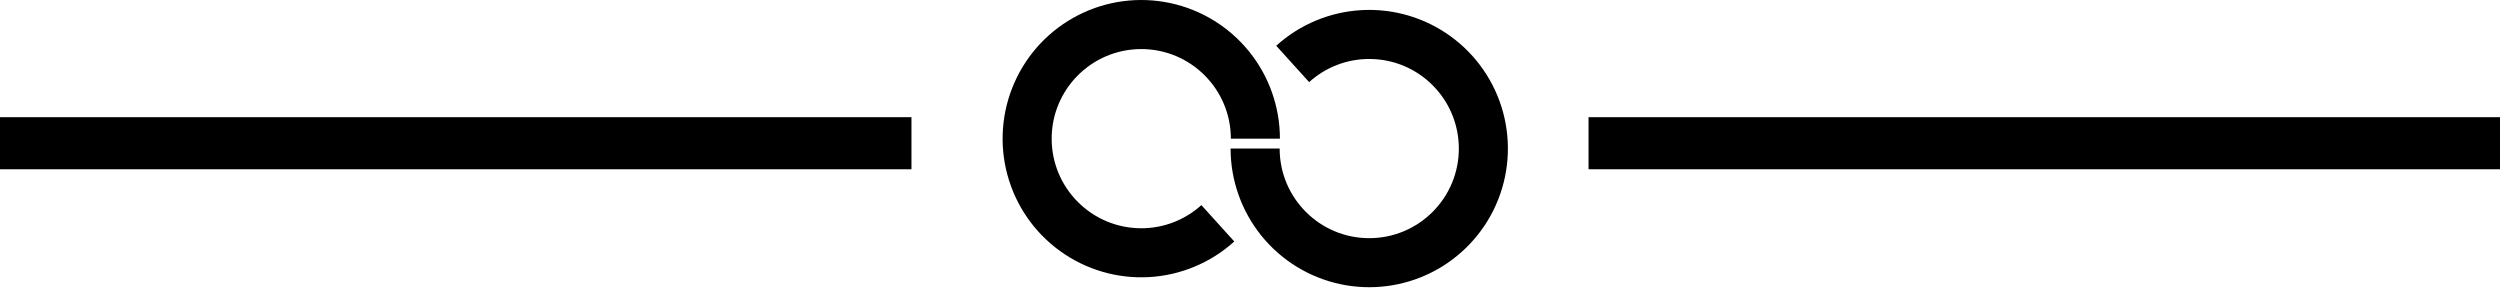 <svg xmlns="http://www.w3.org/2000/svg" width="192" height="23" viewBox="0 0 192 23" fill="none"><path fill-rule="evenodd" clip-rule="evenodd" d="M96.884 18.113C95.348 16.217 94.509 13.85 94.509 11.409L98.277 11.409C98.277 11.41 98.277 11.41 98.277 11.41C98.277 15.21 101.358 18.291 105.158 18.291C108.958 18.291 112.039 15.21 112.039 11.41C112.039 7.61 108.958 4.529 105.158 4.529C103.382 4.529 101.763 5.202 100.542 6.307L98.014 3.513C99.824 1.875 102.142 0.909 104.579 0.777C107.016 0.644 109.425 1.352 111.402 2.784C113.379 4.215 114.805 6.282 115.44 8.638C116.075 10.995 115.881 13.498 114.891 15.729C113.901 17.96 112.174 19.783 110.001 20.893C107.827 22.003 105.338 22.333 102.95 21.827C100.562 21.321 98.421 20.01 96.884 18.113Z" fill="black"></path><path fill-rule="evenodd" clip-rule="evenodd" d="M95.922 3.945C97.459 5.842 98.298 8.208 98.298 10.649L94.53 10.649C94.529 6.849 91.449 3.769 87.649 3.769C83.849 3.769 80.768 6.849 80.768 10.649C80.768 14.45 83.849 17.53 87.649 17.53C89.425 17.53 91.044 16.857 92.265 15.752L94.793 18.546C92.983 20.183 90.665 21.149 88.228 21.282C85.791 21.415 83.382 20.706 81.405 19.275C79.427 17.844 78.002 15.777 77.367 13.42C76.732 11.063 76.925 8.56 77.916 6.329C78.906 4.098 80.632 2.275 82.806 1.165C84.98 0.055 87.469 -0.274 89.857 0.232C92.245 0.738 94.386 2.049 95.922 3.945Z" fill="black"></path><path d="M70 9L0 9L-3.49692e-07 13L70 13L70 9Z" fill="black"></path><path d="M122 13L192 13L192 9L122 9L122 13Z" fill="black"></path></svg>
